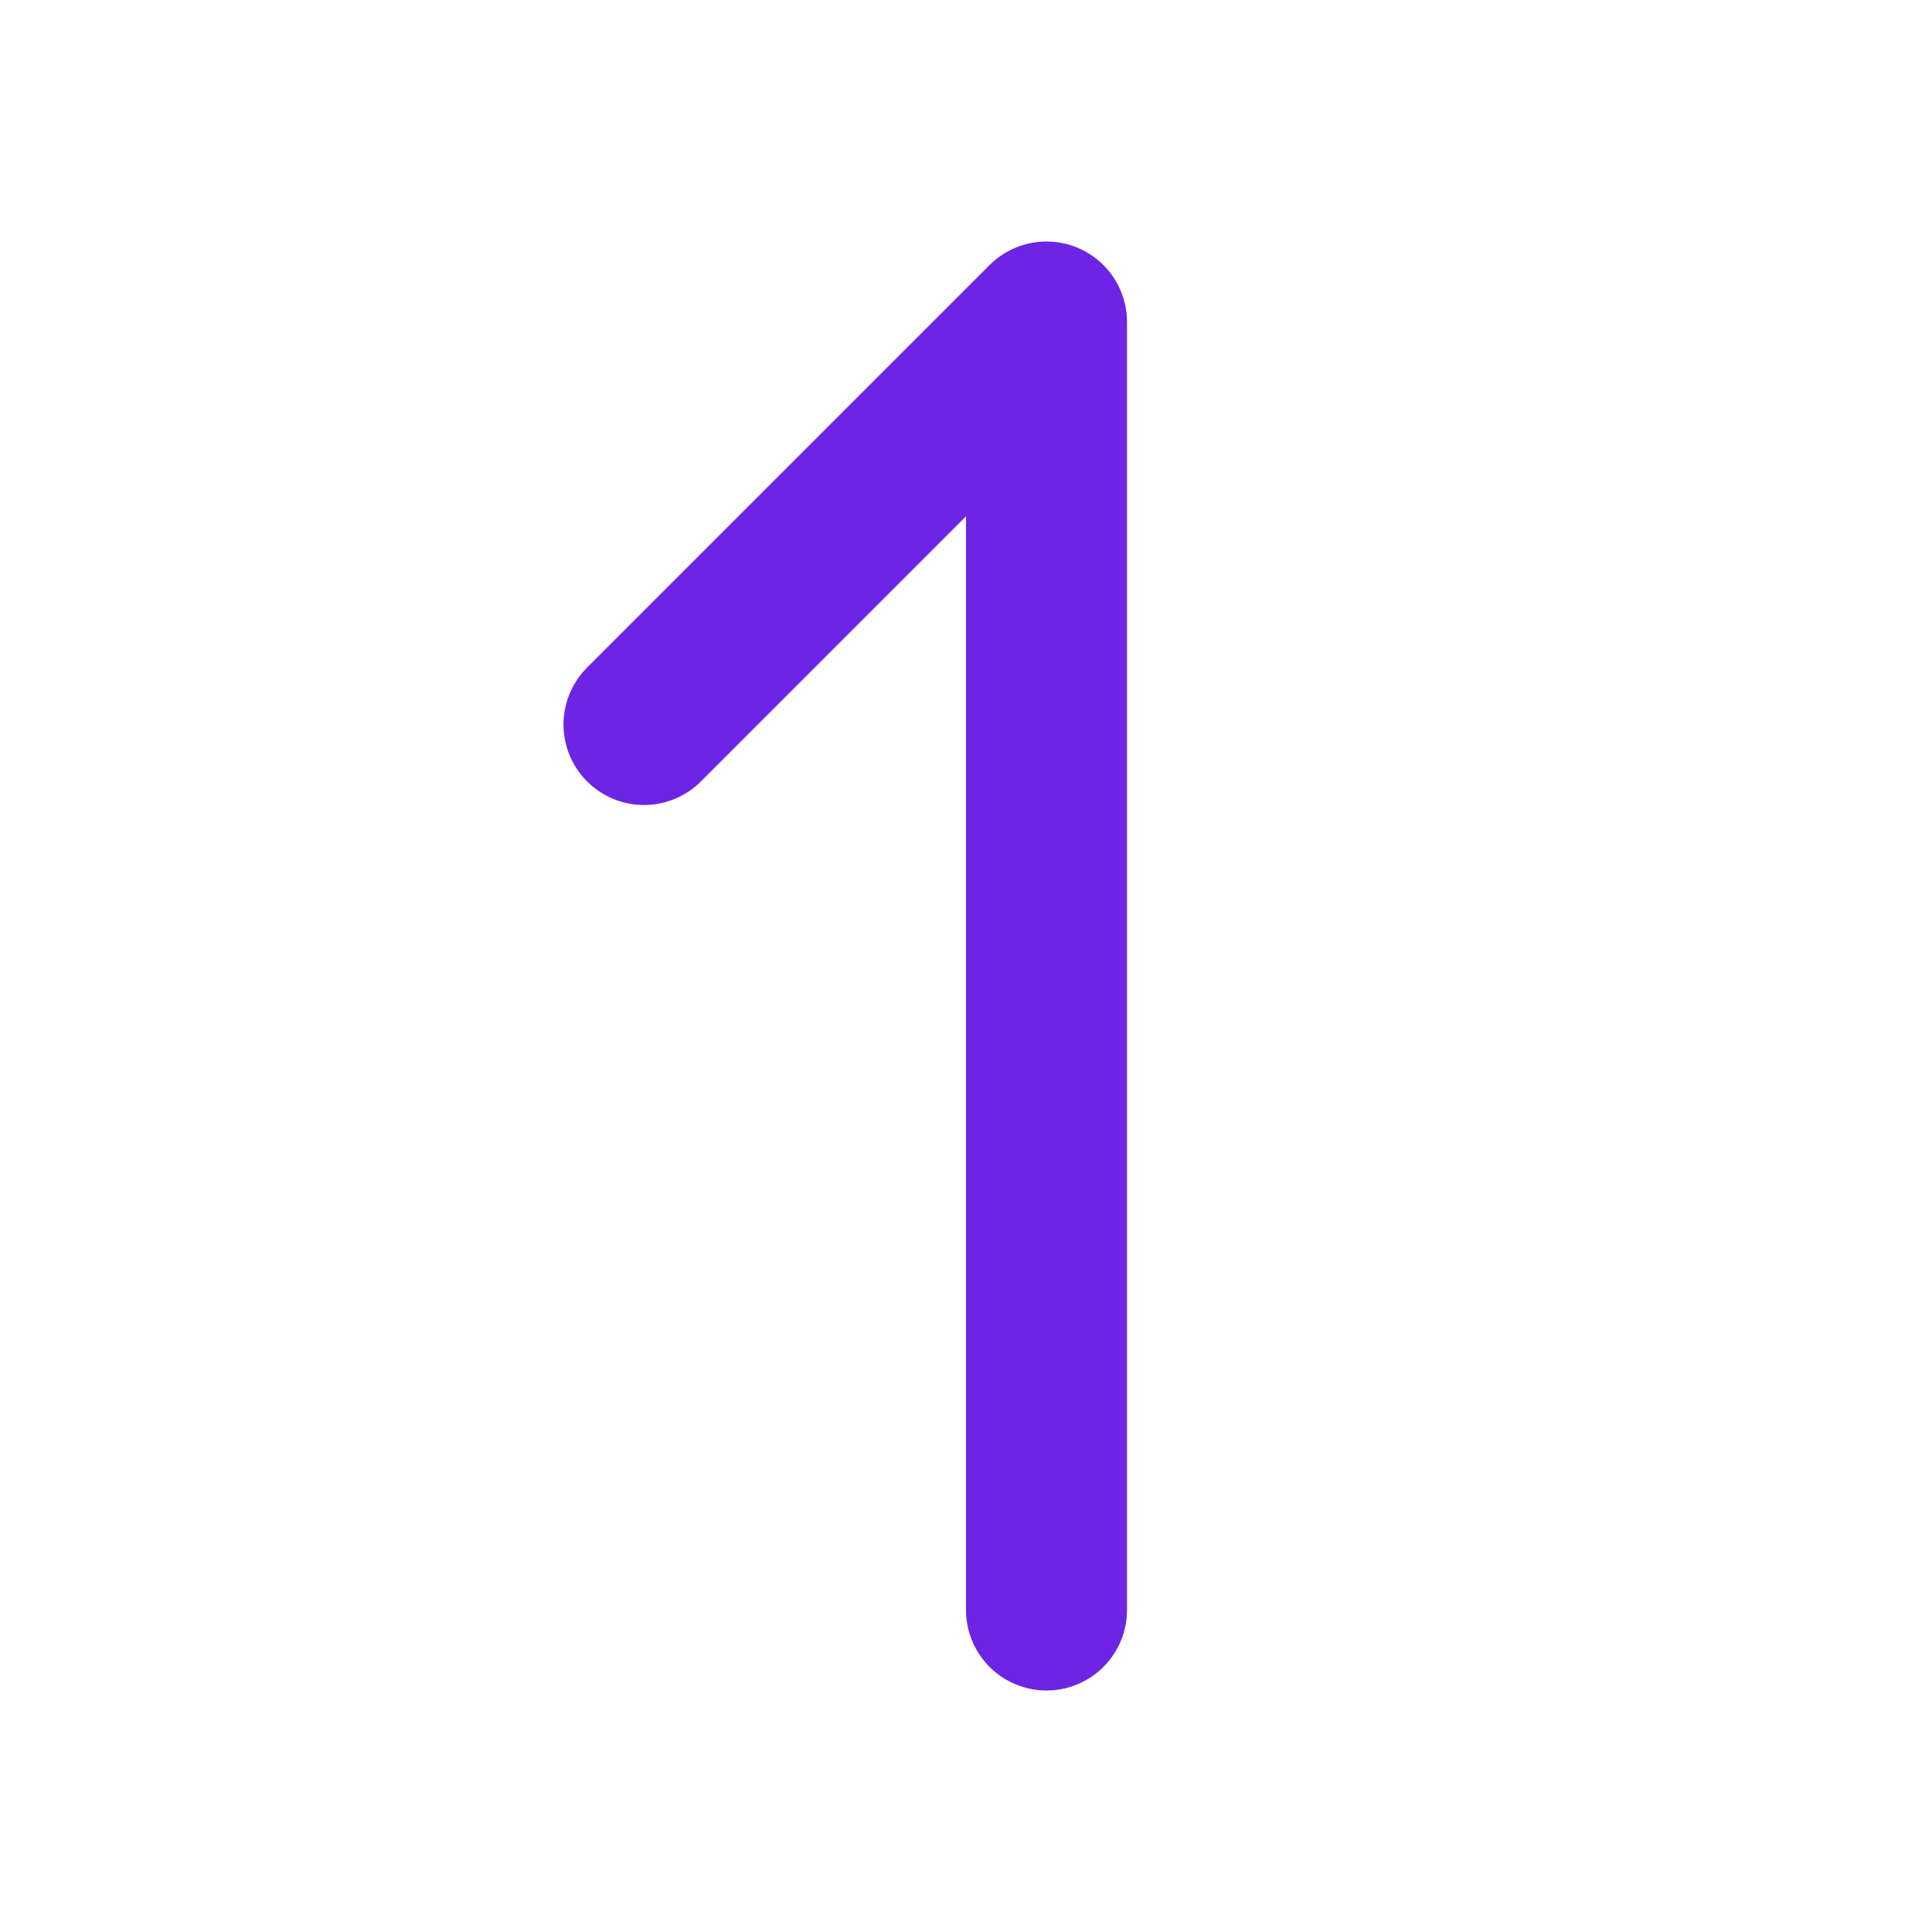 <svg xmlns="http://www.w3.org/2000/svg" viewBox="0 0 24 24" fill="none" stroke="#6d24e5" stroke-linecap="round" stroke-linejoin="round" id="Number-1--Streamline-Tabler.svg"><desc>Number 1 Streamline Icon: https://streamlinehq.com</desc><path d="M13 20V4L8 9" stroke-width="2"></path></svg>
